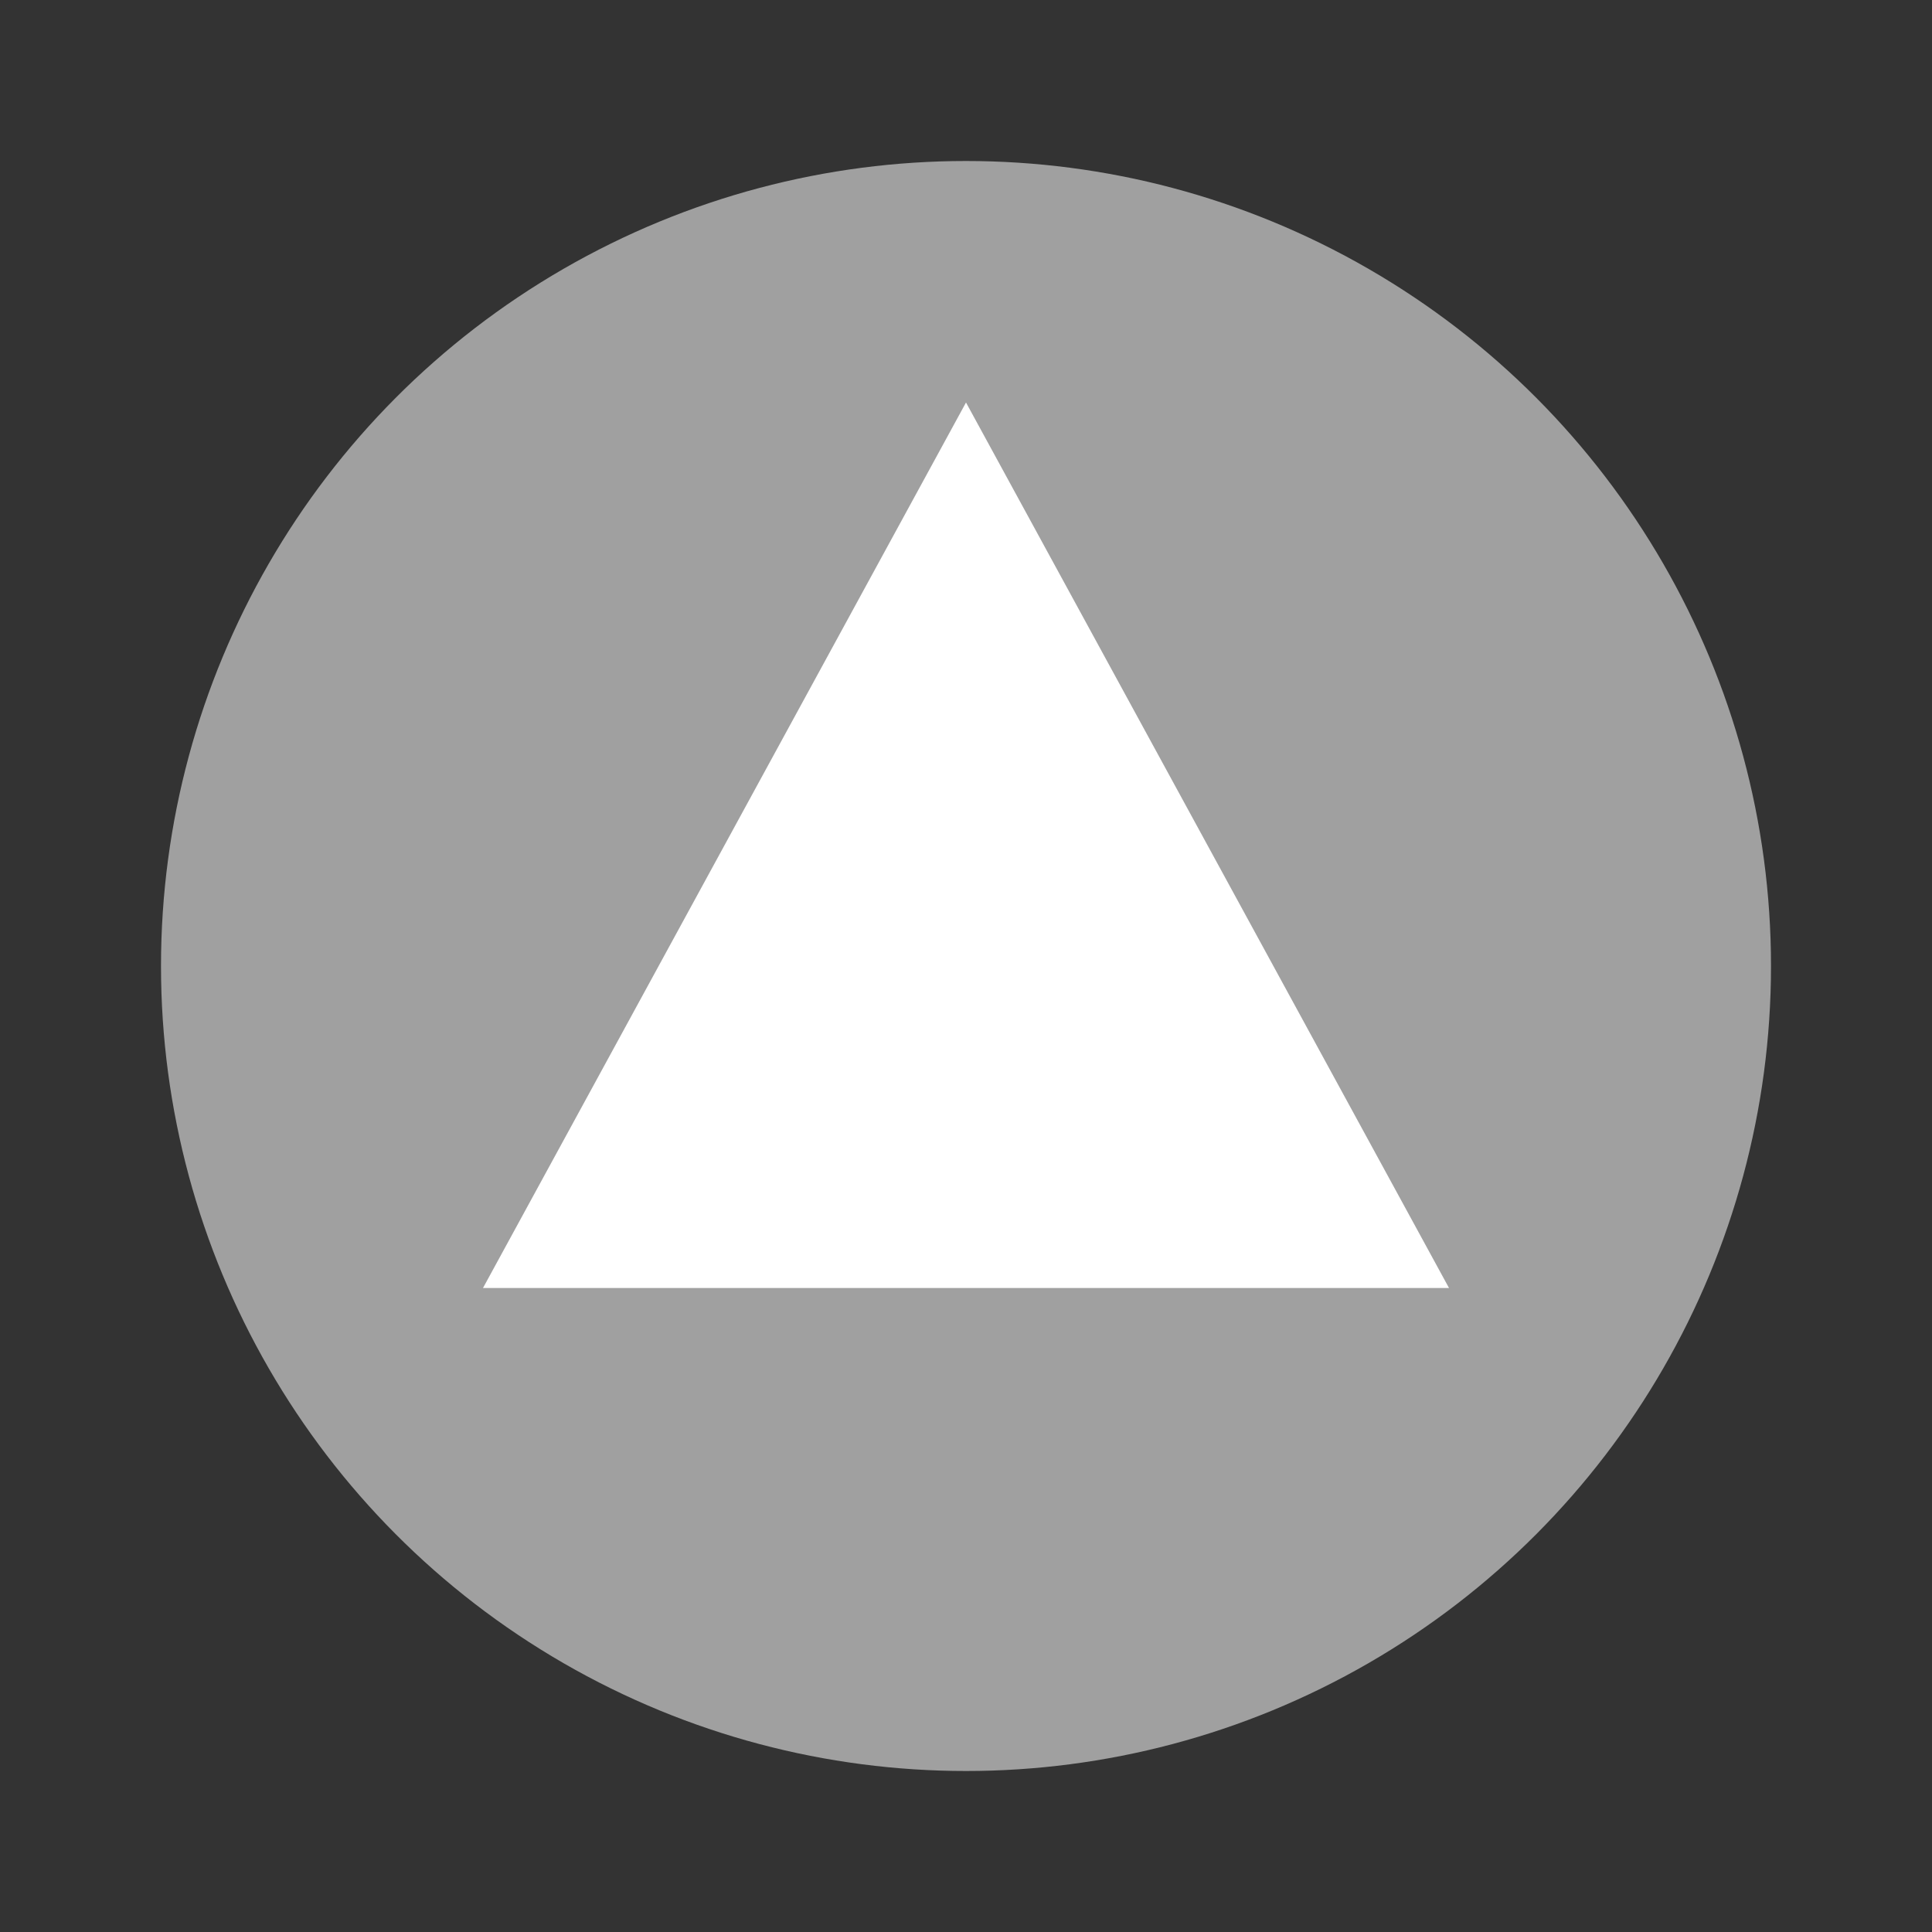 <svg xmlns="http://www.w3.org/2000/svg" 
	viewBox="0 0 24 24" 
	fill="none" 
	stroke="currentColor" 
	stroke-width="0" 
	stroke-linecap="round"
	stroke-linejoin="round">
	<rect x="0" y="0" width="24" height="24" fill="#333333" stroke="none"/>
	<circle fill="#a0a0a0" cx="12" cy="12" r="10"></circle>

	<polygon fill="#ffffff" points="12 5 6 16 18 16"></polygon>
</svg>